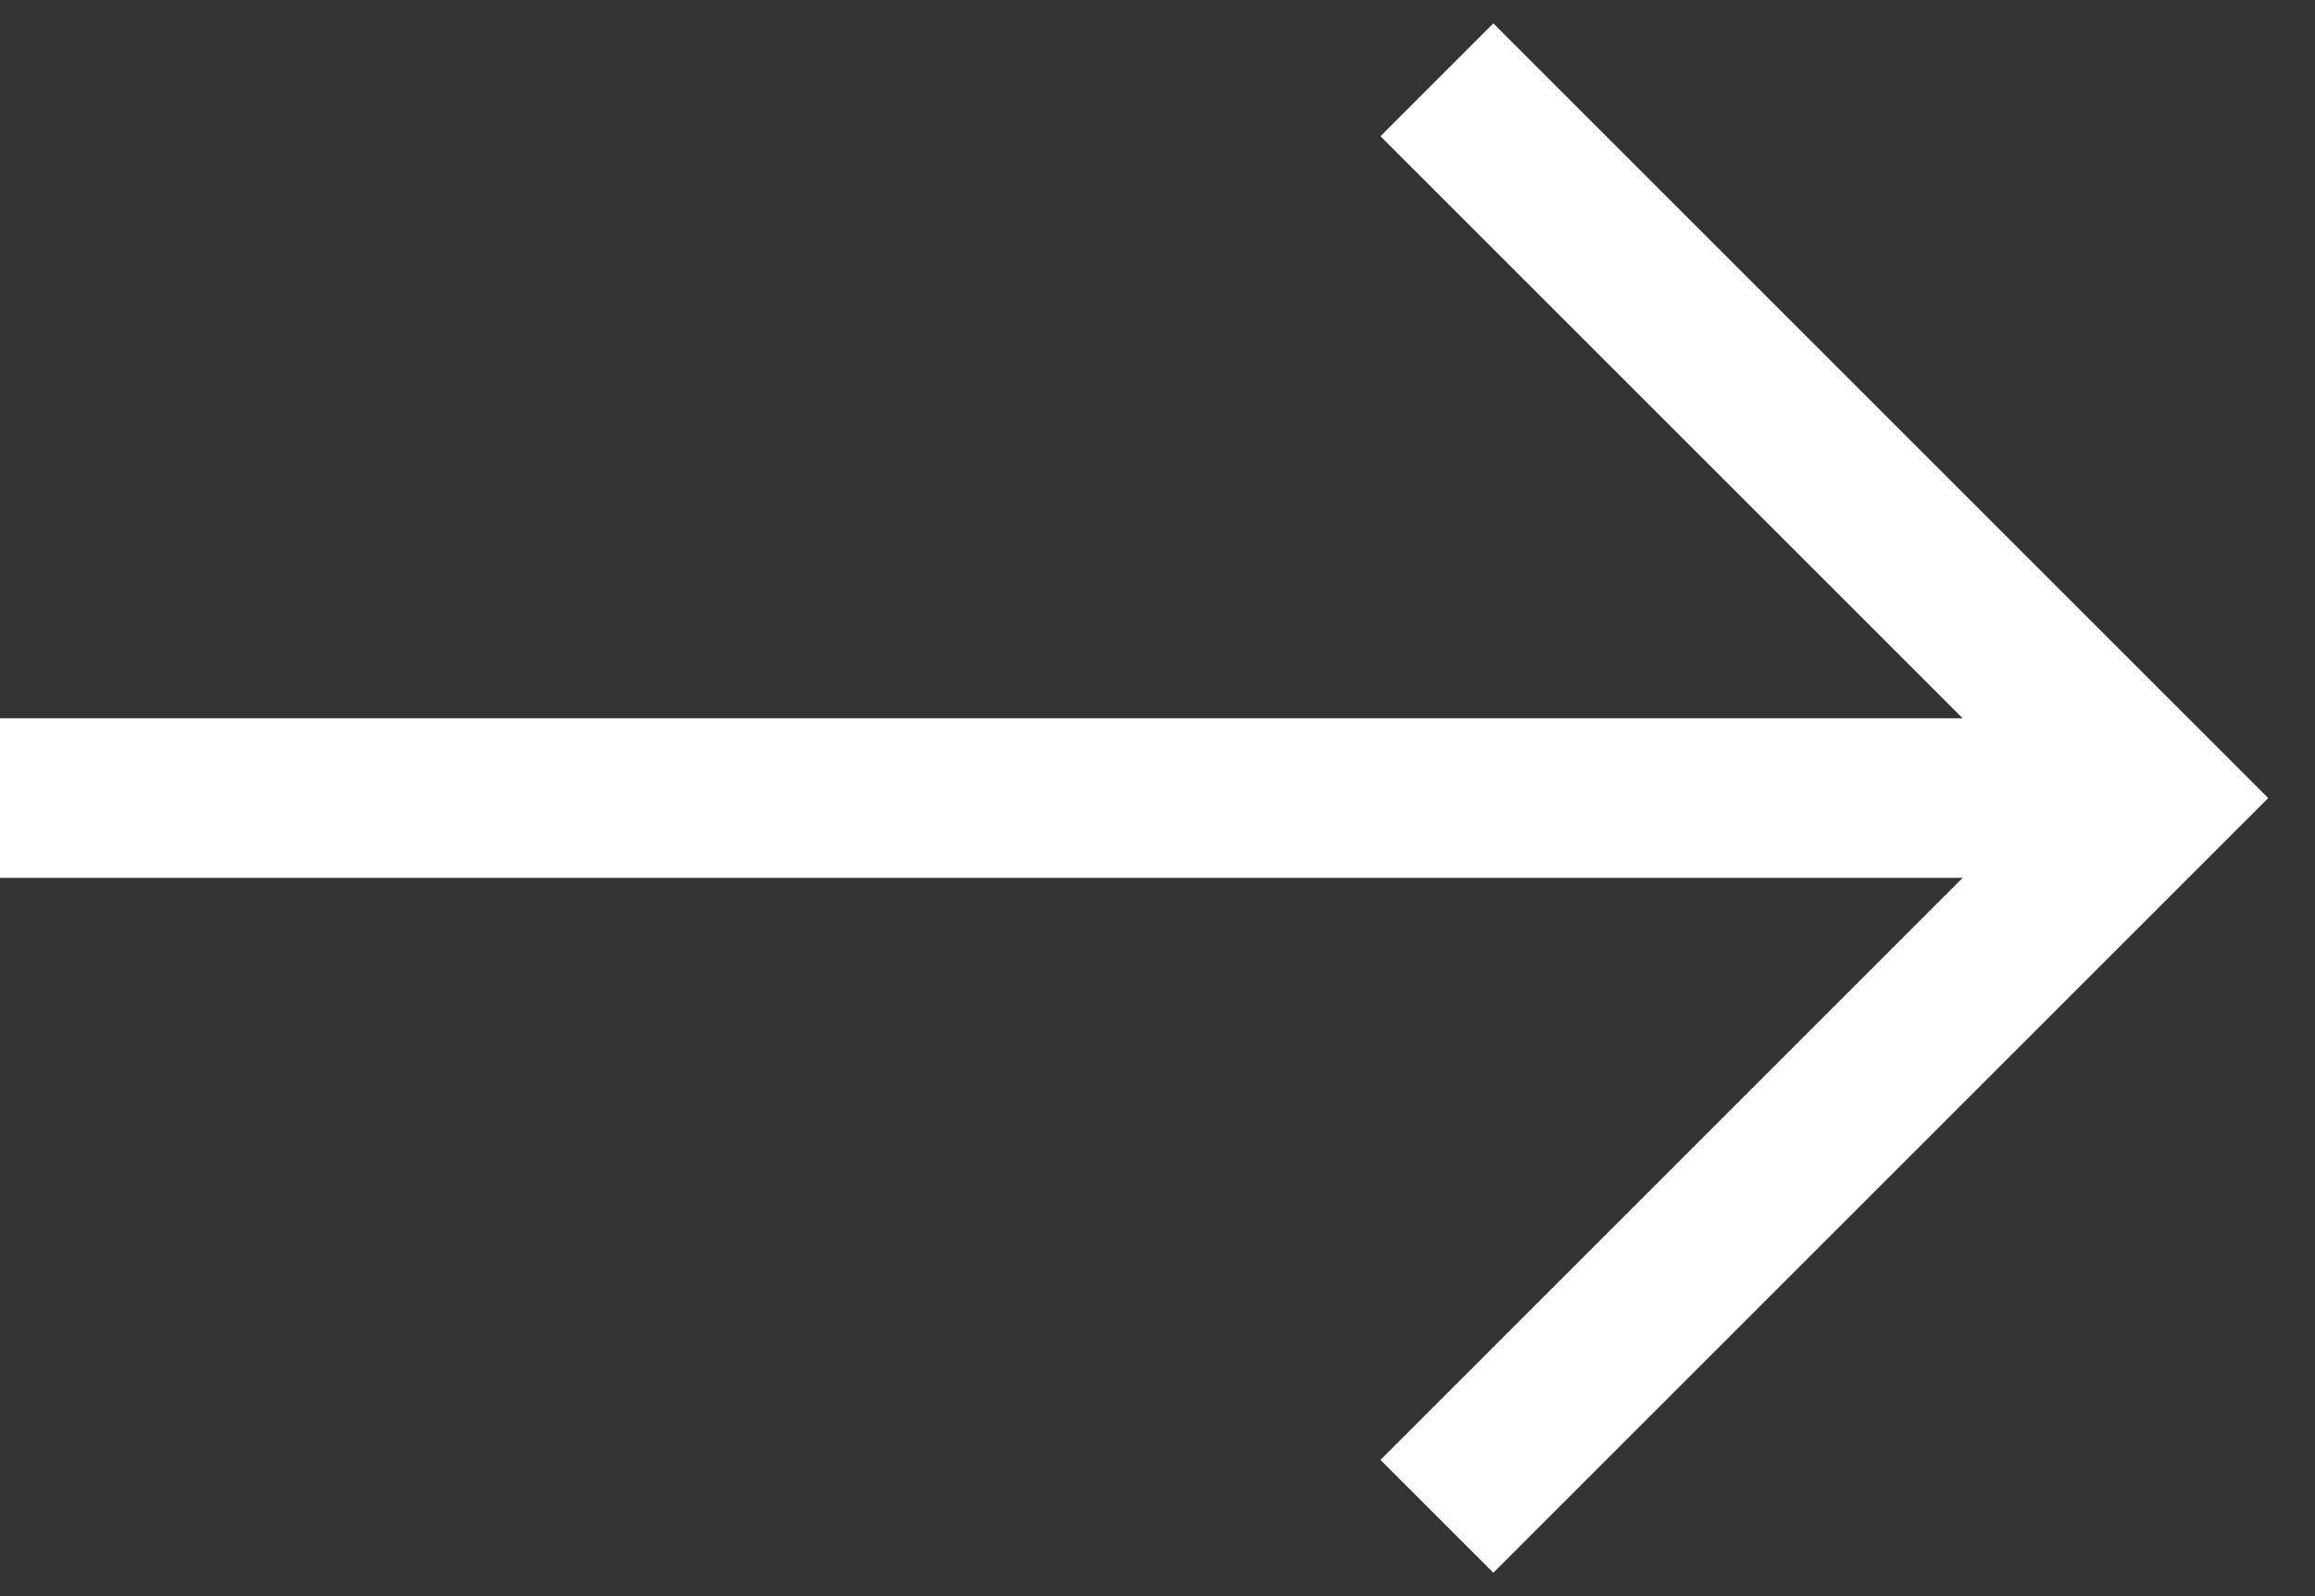<?xml version="1.0" encoding="UTF-8"?>
<svg width="29px" height="20px" viewBox="0 0 29 20" version="1.1" xmlns="http://www.w3.org/2000/svg" xmlns:xlink="http://www.w3.org/1999/xlink">
    <rect x="0" y="0" width="29" height="20" fill="#333333" stroke="none"/>
    <title>0F2BB0CE-366D-4EBB-8923-C1DB7DD3B8FC</title>
    <g id="Page-1" stroke="none" stroke-width="1" fill="none" fill-rule="evenodd">
        <g id="ESILEHT" transform="translate(-1040, -780)" stroke="#FFFFFF" stroke-width="2">
            <g id="Group-27" transform="translate(277, 739)">
                <g id="Group-22" transform="translate(763, 42)">
                    <line x1="0" y1="9" x2="26" y2="9" id="Path-4"></line>
                    <polyline id="Path-5" points="18 0 27 9 18 18"></polyline>
                </g>
            </g>
        </g>
    </g>
</svg>